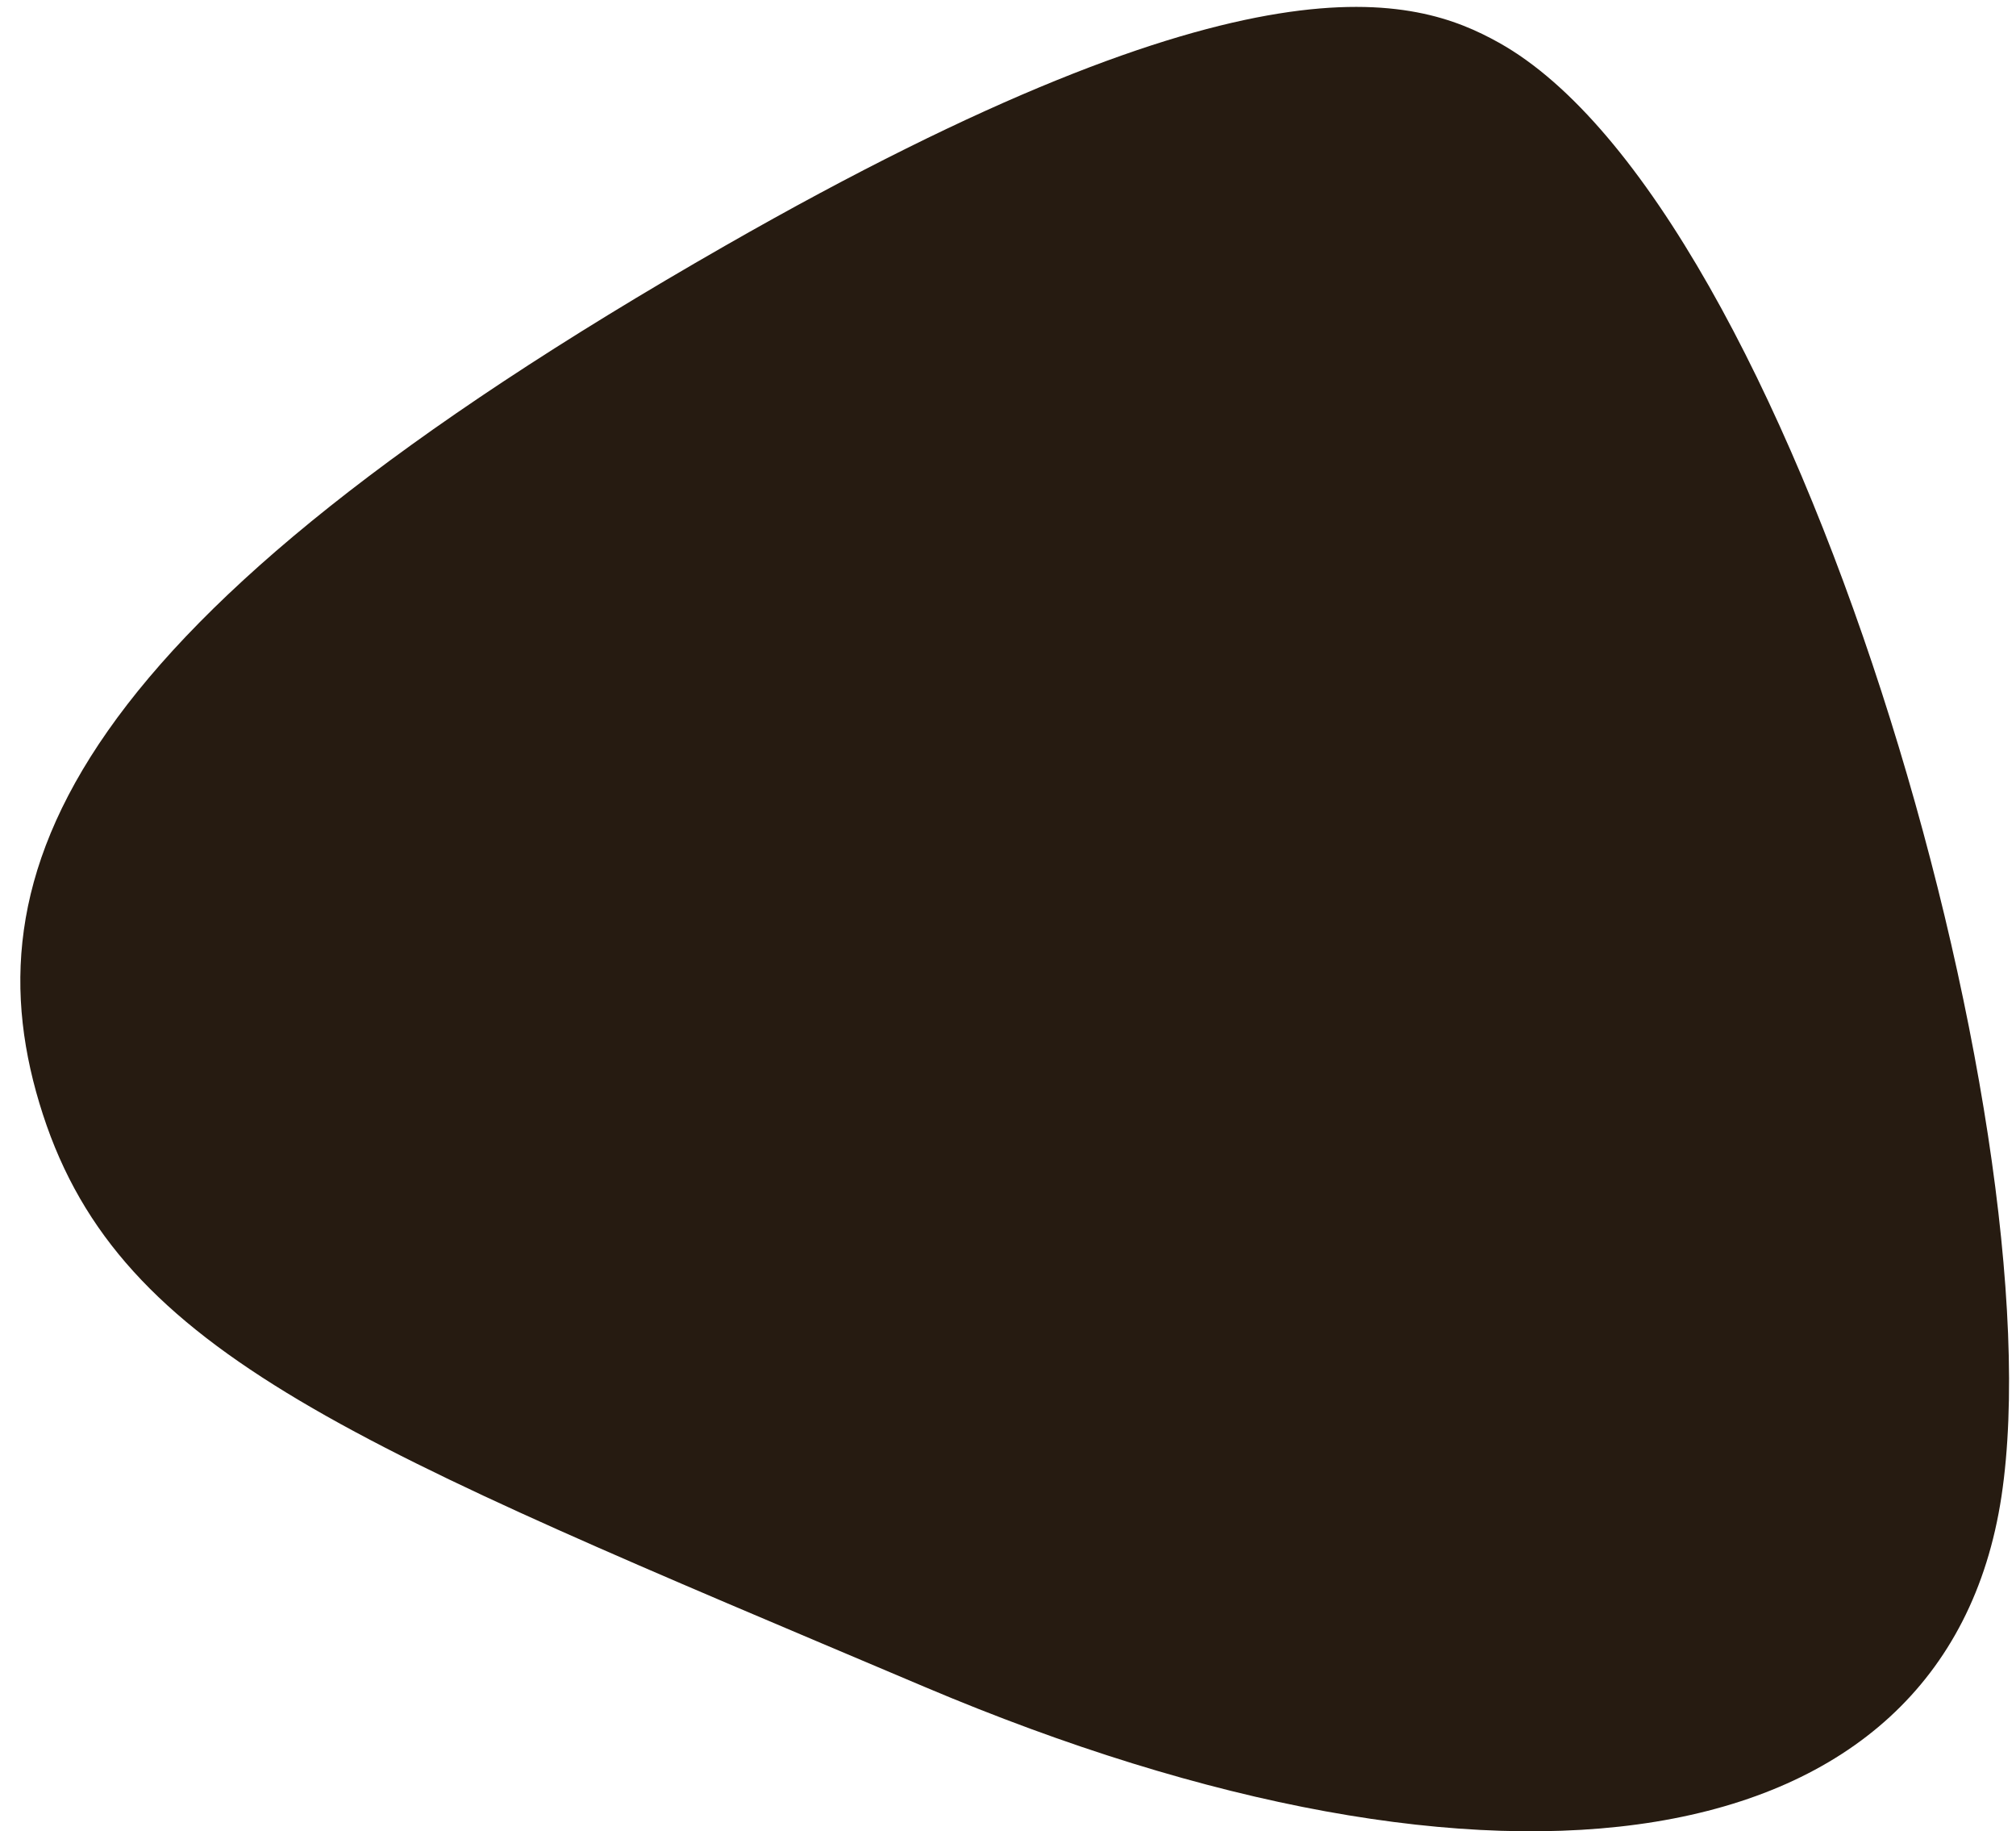 <?xml version="1.0" encoding="UTF-8"?> <svg xmlns="http://www.w3.org/2000/svg" width="98" height="89" viewBox="0 0 98 89" fill="none"> <path d="M35.262 11.936C60.872 -2.716 68.803 -0.191 72.862 2.073C87.135 10.034 100.025 54.618 97.295 72.714C94.565 90.809 72.646 93.71 44.953 81.983C17.26 70.257 5.895 65.873 2.085 54.159C-1.724 42.444 3.249 30.25 35.262 11.936Z" fill="#261B11"></path> </svg> 